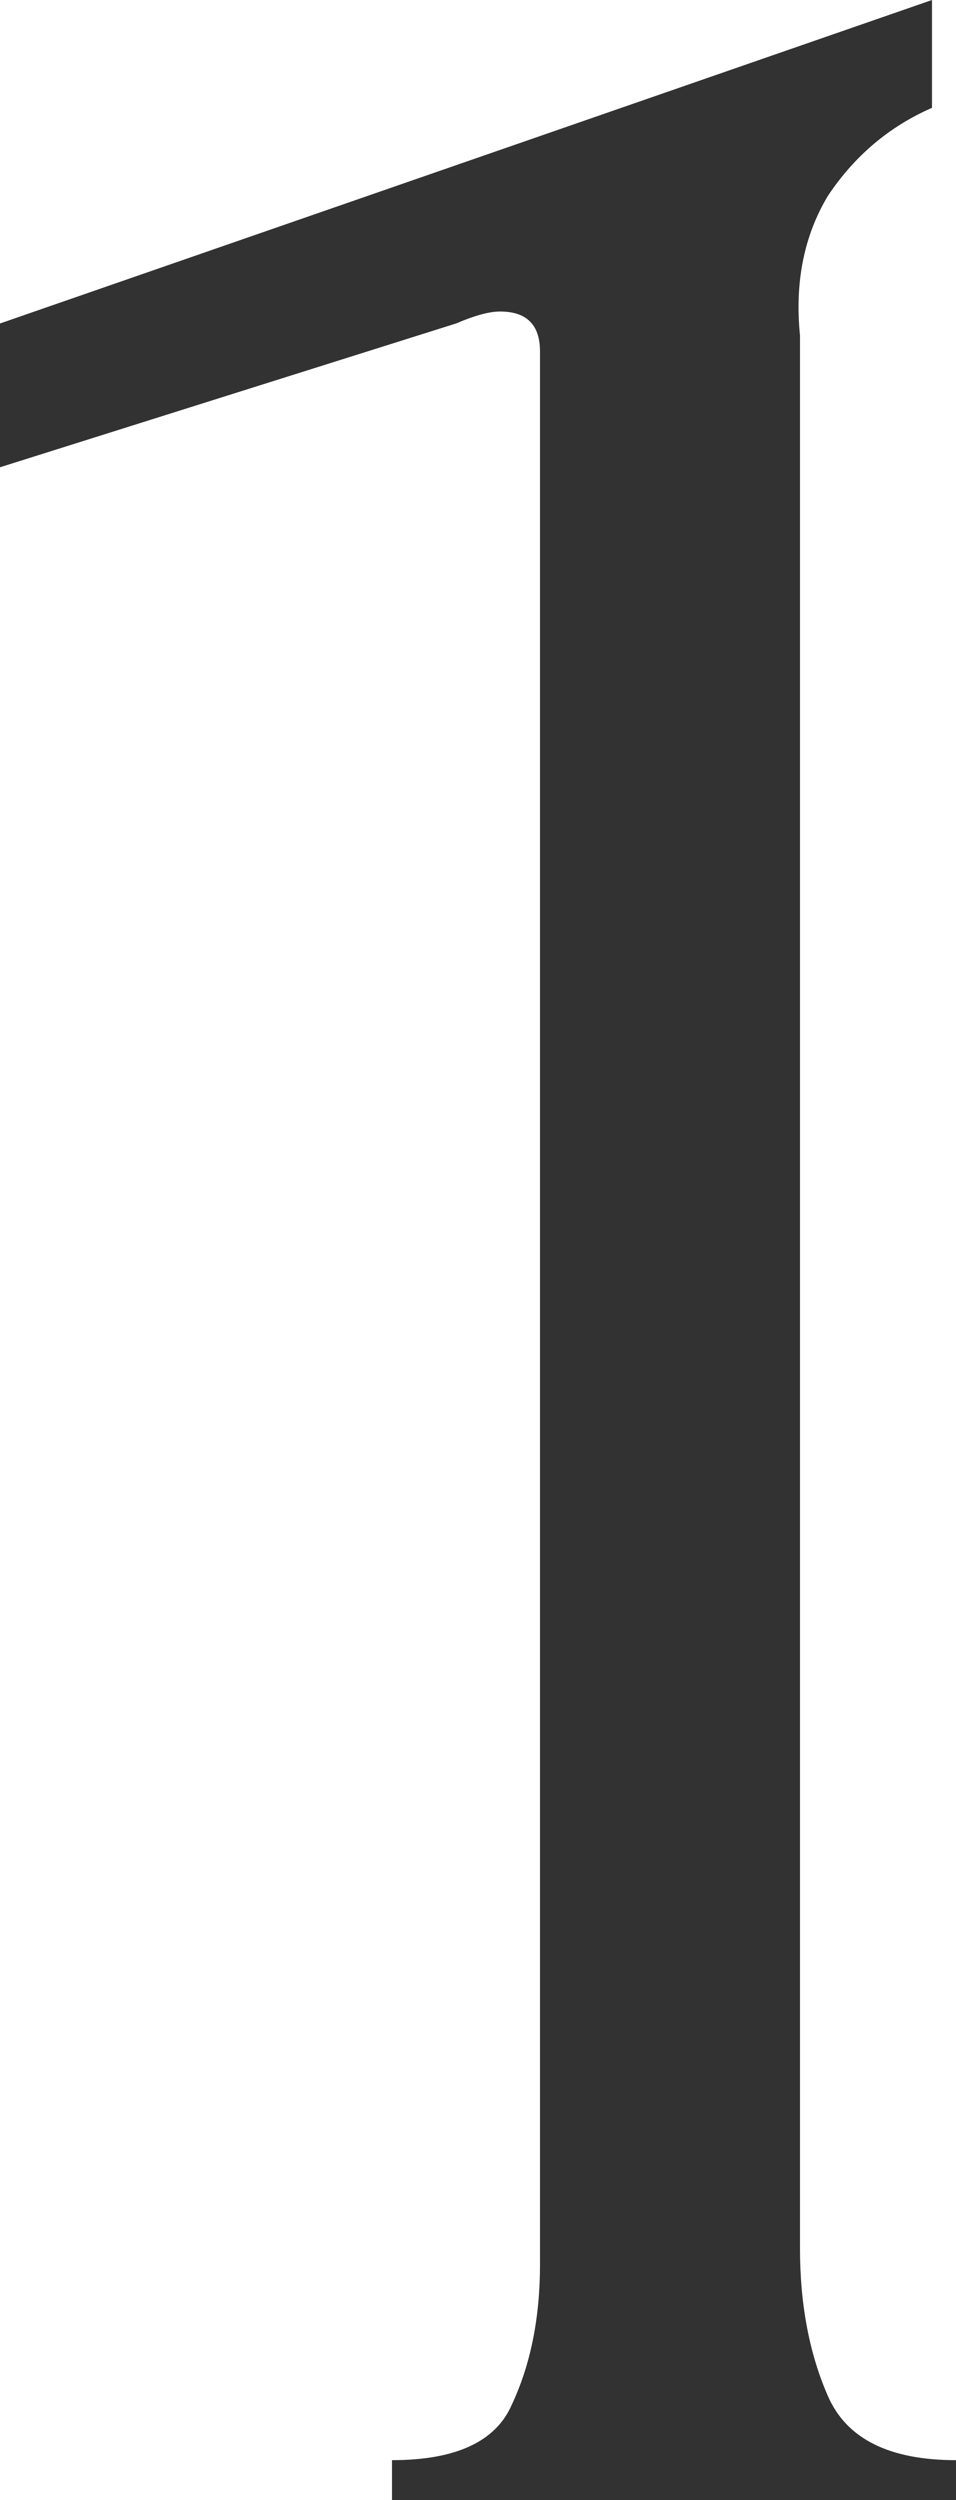 <?xml version="1.0" encoding="UTF-8"?> <svg xmlns="http://www.w3.org/2000/svg" width="93" height="243" viewBox="0 0 93 243" fill="none"> <path d="M38.134 243V239.118C44.36 239.118 48.251 237.307 49.807 233.684C51.623 229.802 52.531 225.273 52.531 220.097V34.16C52.531 31.572 51.234 30.278 48.64 30.278C47.602 30.278 46.176 30.666 44.36 31.442L0 45.417V31.442L90.665 0V10.481C86.515 12.292 83.142 15.139 80.548 19.021C78.213 22.903 77.305 27.431 77.824 32.607V218.545C77.824 223.979 78.732 228.767 80.548 232.907C82.364 237.048 86.515 239.118 93 239.118V243H38.134Z" fill="#323232"></path> </svg> 